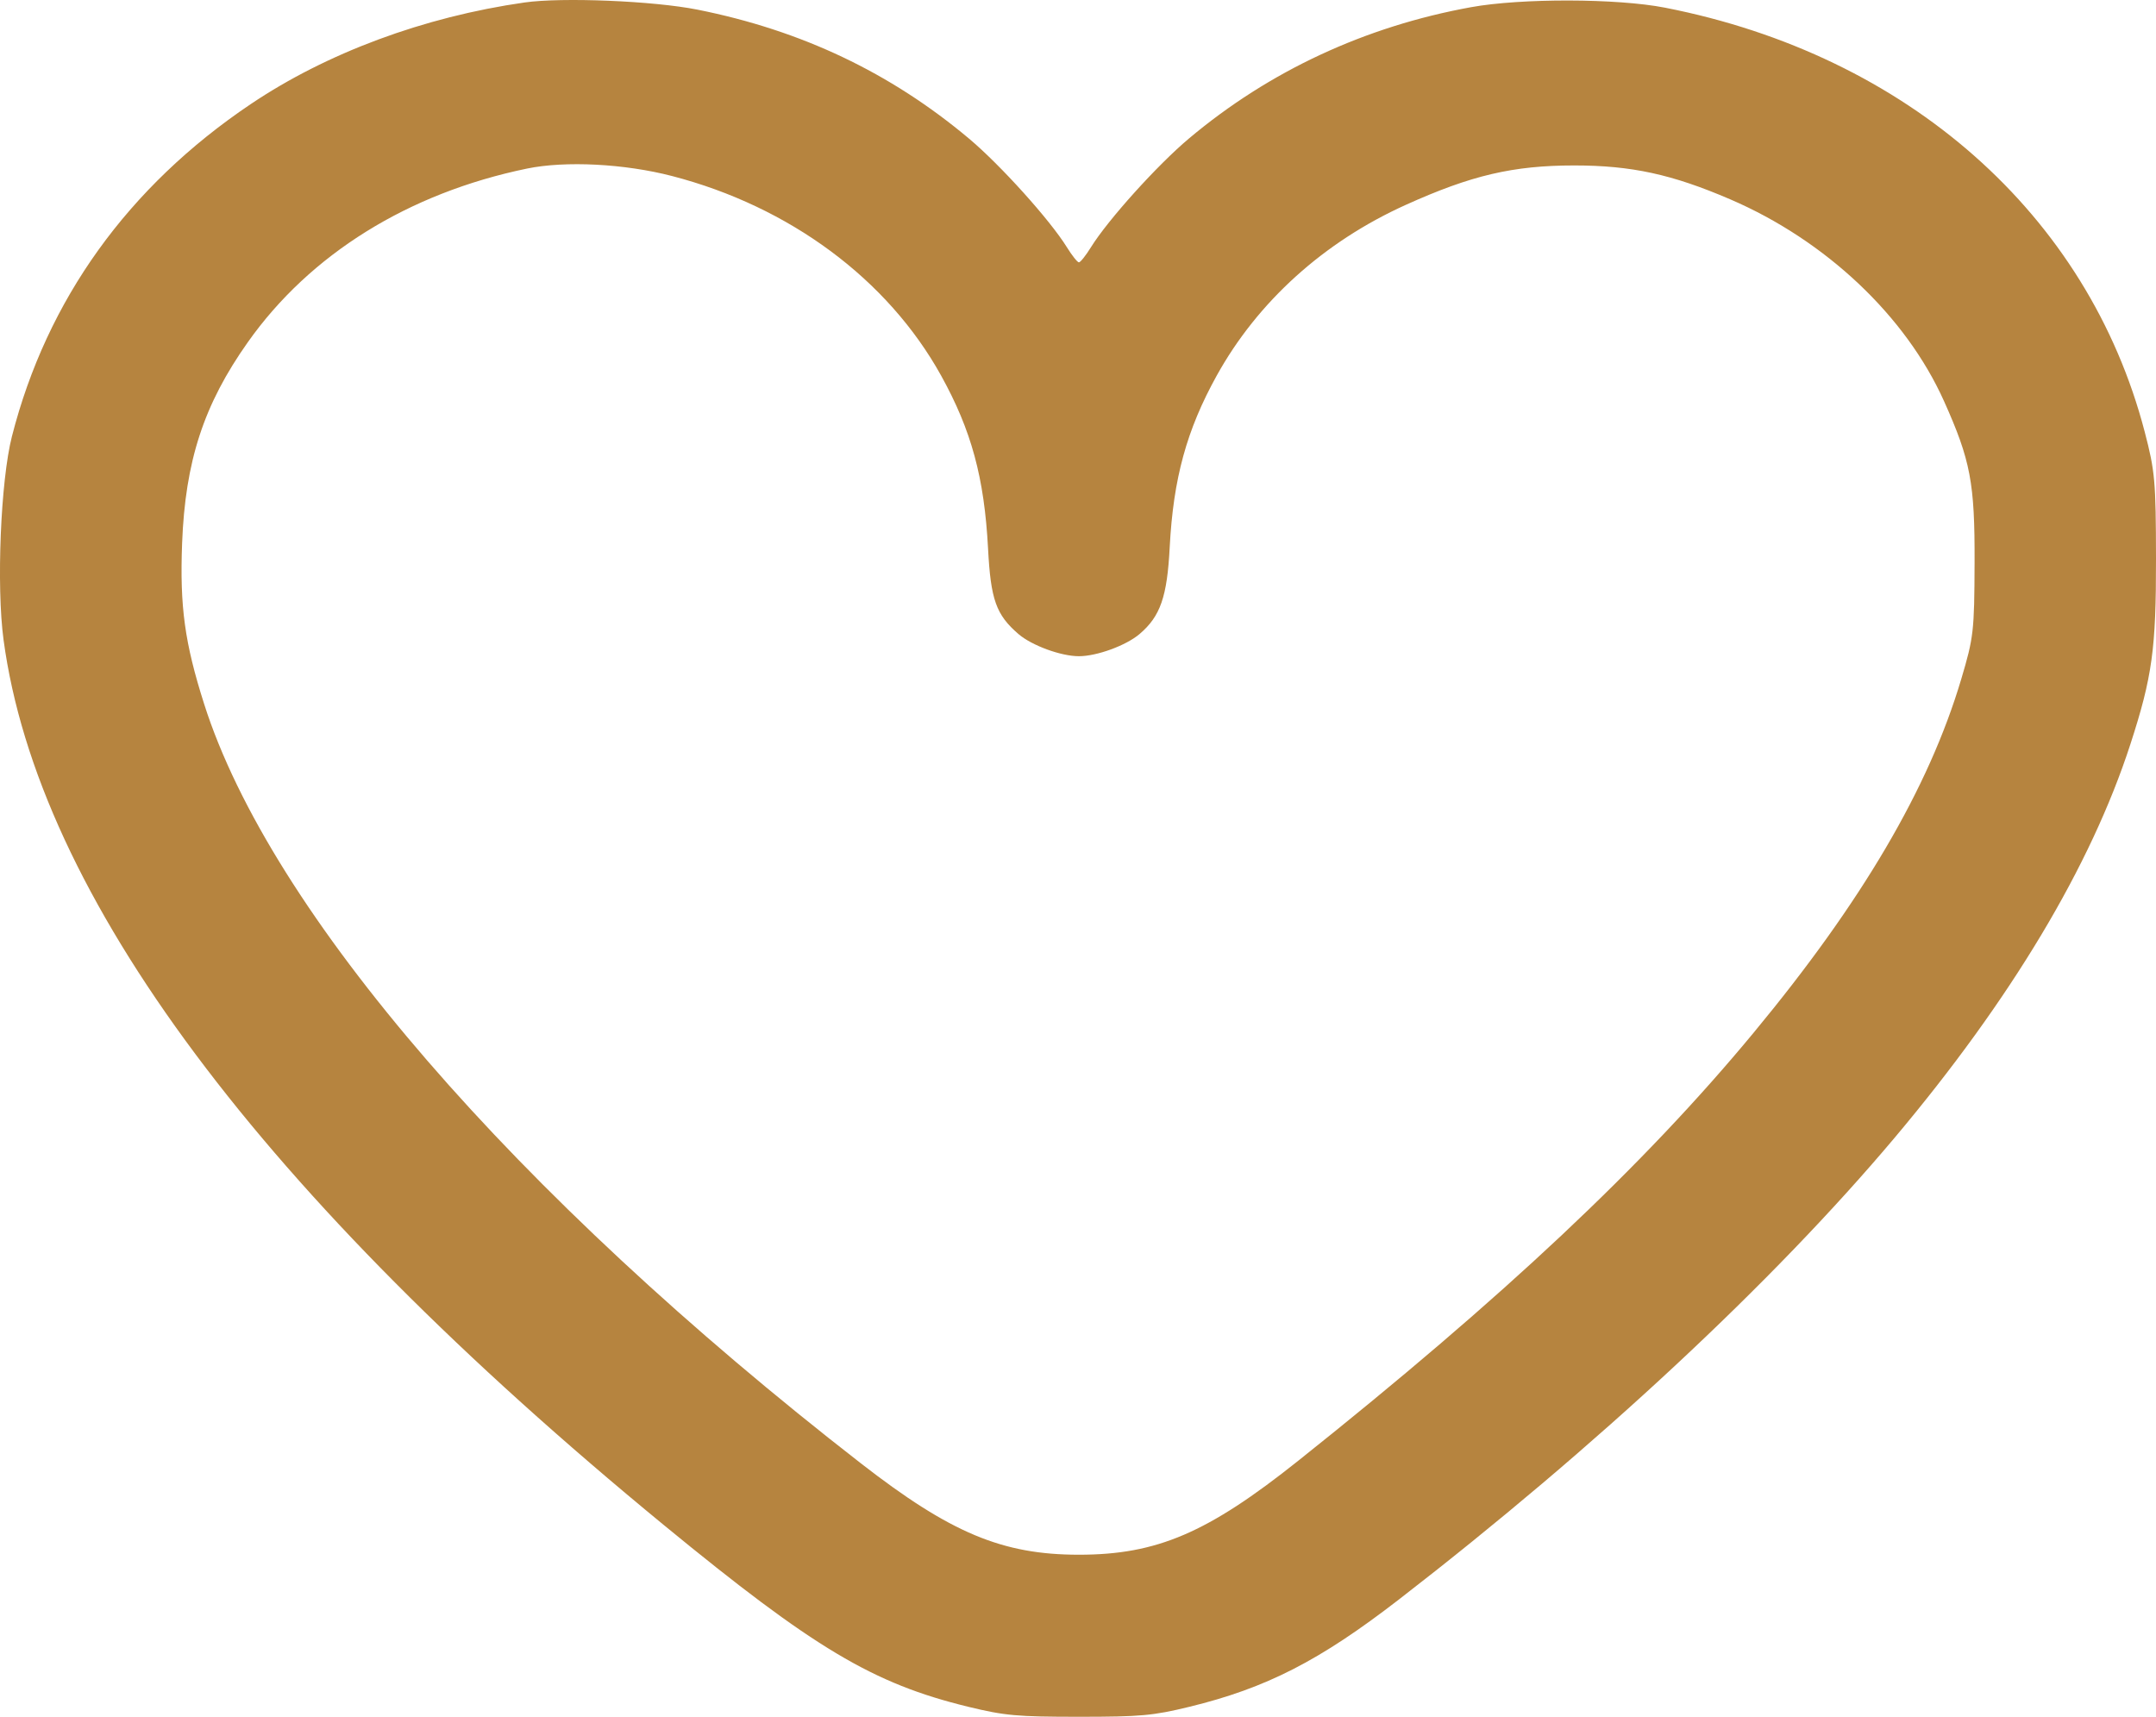 <?xml version="1.0" encoding="UTF-8"?> <svg xmlns="http://www.w3.org/2000/svg" width="54" height="43" viewBox="0 0 54 43" fill="none"> <path fill-rule="evenodd" clip-rule="evenodd" d="M13.139 0.062C10.616 0.422 8.182 1.326 6.273 2.612C3.207 4.676 1.173 7.508 0.299 10.929C0.016 12.035 -0.093 14.679 0.089 16.027C0.953 22.428 6.524 29.898 16.622 38.194C20.388 41.288 21.861 42.167 24.248 42.749C25.165 42.972 25.475 43 27.023 43C28.568 43 28.881 42.972 29.79 42.75C31.716 42.281 33.052 41.597 35.034 40.065C39.977 36.244 44.414 32.111 47.456 28.494C50.37 25.029 52.366 21.697 53.359 18.639C53.906 16.954 54.003 16.251 54 13.994C53.997 12.052 53.975 11.802 53.716 10.812C52.296 5.374 47.778 1.381 41.701 0.192C40.505 -0.042 38.1 -0.048 36.844 0.18C34.189 0.662 31.791 1.779 29.78 3.468C28.986 4.135 27.748 5.509 27.324 6.193C27.195 6.401 27.06 6.571 27.023 6.571C26.986 6.571 26.851 6.401 26.722 6.193C26.299 5.51 25.061 4.136 24.272 3.473C22.302 1.819 20.072 0.76 17.466 0.241C16.366 0.022 14.082 -0.072 13.139 0.062ZM16.833 4.409C19.779 5.174 22.234 6.995 23.571 9.407C24.331 10.779 24.653 11.965 24.747 13.737C24.814 15.021 24.948 15.398 25.51 15.882C25.843 16.168 26.573 16.436 27.023 16.436C27.471 16.436 28.202 16.169 28.54 15.882C29.064 15.437 29.233 14.95 29.297 13.703C29.387 11.986 29.721 10.768 30.475 9.407C31.501 7.555 33.158 6.058 35.206 5.133C36.852 4.389 37.9 4.144 39.431 4.144C40.86 4.144 41.88 4.366 43.337 4.993C45.729 6.023 47.733 7.914 48.689 10.044C49.356 11.53 49.463 12.097 49.456 14.089C49.45 15.817 49.433 15.965 49.12 17.016C48.309 19.74 46.634 22.592 43.919 25.87C41.17 29.191 37.659 32.491 32.514 36.589C30.246 38.397 28.975 38.941 27.023 38.941C25.105 38.941 23.807 38.397 21.563 36.653C12.881 29.908 6.772 22.845 5.113 17.633C4.626 16.103 4.501 15.196 4.561 13.611C4.639 11.552 5.103 10.131 6.208 8.57C7.766 6.366 10.229 4.835 13.201 4.222C14.162 4.024 15.644 4.1 16.833 4.409Z" fill="#B6843F"></path> </svg> 